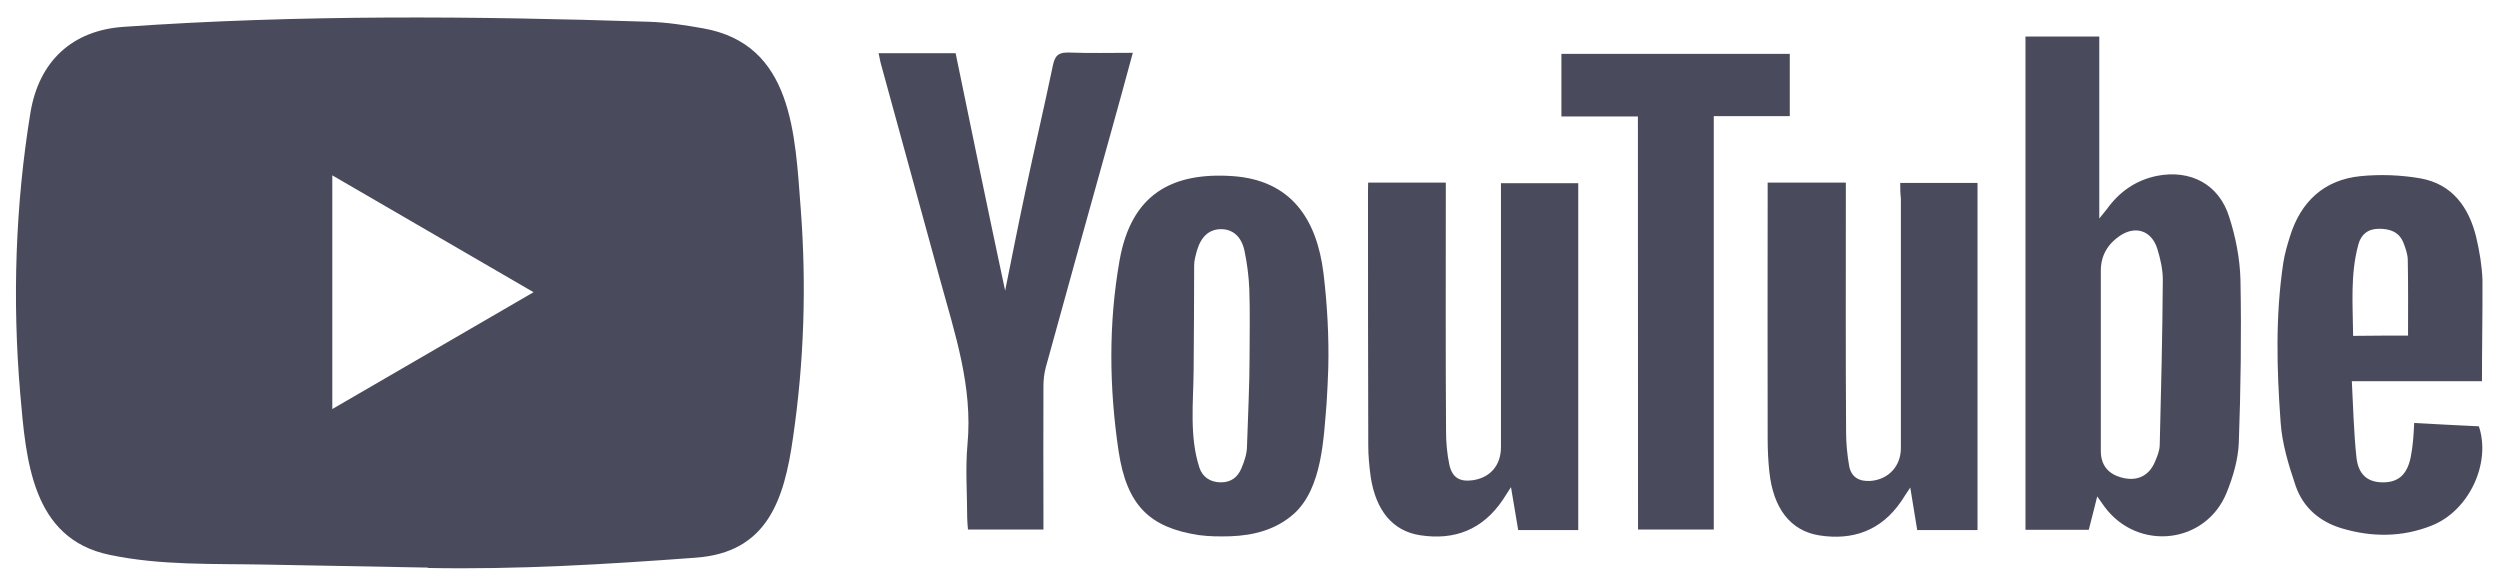 <svg width="112" height="26" viewBox="0 0 112 26" fill="none" xmlns="http://www.w3.org/2000/svg">
<path d="M19.145 25.428L11.903 25.294C9.559 25.247 7.208 25.341 4.91 24.857C1.413 24.135 1.165 20.596 0.906 17.626C0.549 13.451 0.687 9.201 1.361 5.062C1.741 2.739 3.239 1.353 5.555 1.201C13.372 0.654 21.242 0.718 29.042 0.974C29.866 0.998 30.695 1.126 31.507 1.271C35.517 1.982 35.615 5.993 35.874 9.37C36.133 12.782 36.024 16.211 35.528 19.6C35.131 22.406 34.37 24.758 31.162 24.985C27.141 25.282 23.212 25.521 19.179 25.445C19.179 25.428 19.156 25.428 19.145 25.428V25.428ZM14.887 18.325C17.918 16.567 20.89 14.837 23.903 13.091C20.867 11.332 17.9 9.603 14.887 7.856V18.325Z" fill="#494B5C"/>
<path d="M93.956 22.238C93.818 22.808 93.697 23.256 93.576 23.734H90.741V1.638H94.048V9.789C94.221 9.568 94.307 9.475 94.382 9.376C94.947 8.59 95.678 8.078 96.623 7.88C98.127 7.583 99.411 8.252 99.866 9.714C100.16 10.622 100.35 11.594 100.373 12.543C100.419 14.983 100.385 17.417 100.298 19.856C100.264 20.602 100.039 21.364 99.757 22.063C98.829 24.369 95.799 24.718 94.296 22.721C94.204 22.599 94.117 22.465 93.956 22.238V22.238ZM94.117 16.159V20.2C94.117 20.858 94.463 21.259 95.114 21.411C95.753 21.562 96.272 21.312 96.531 20.712C96.64 20.462 96.75 20.2 96.756 19.938C96.819 17.469 96.877 15.001 96.894 12.526C96.894 12.066 96.784 11.589 96.646 11.14C96.387 10.331 95.673 10.092 94.97 10.564C94.44 10.925 94.117 11.437 94.117 12.118V16.159ZM85.13 8.194H88.593V23.746H85.891C85.793 23.158 85.695 22.552 85.58 21.842C85.395 22.115 85.286 22.29 85.171 22.465C84.272 23.775 82.999 24.223 81.495 23.984C80.211 23.775 79.439 22.773 79.266 21.131C79.214 20.642 79.191 20.147 79.191 19.658C79.18 16.019 79.191 12.369 79.191 8.73V8.182H82.694V8.817C82.694 12.334 82.682 15.845 82.705 19.361C82.705 19.862 82.757 20.38 82.843 20.881C82.941 21.393 83.31 21.58 83.805 21.545C84.606 21.481 85.159 20.881 85.159 20.078V8.881C85.13 8.654 85.13 8.444 85.13 8.194V8.194ZM61.292 8.182H64.772V8.84C64.772 12.34 64.76 15.833 64.783 19.321C64.783 19.821 64.829 20.34 64.933 20.829C65.066 21.405 65.4 21.591 65.97 21.516C66.759 21.405 67.237 20.852 67.243 20.043V8.904V8.206H70.705V23.746H68.015C67.917 23.169 67.819 22.575 67.692 21.824C67.52 22.086 67.422 22.238 67.324 22.395C66.425 23.728 65.163 24.217 63.625 23.979C62.393 23.792 61.638 22.872 61.407 21.364C61.344 20.893 61.298 20.427 61.298 19.955C61.287 16.177 61.286 12.38 61.286 8.602L61.292 8.182ZM59.507 16.485C59.495 17.009 59.46 17.533 59.432 18.057C59.299 19.629 59.236 21.859 57.98 23.006C57.179 23.728 56.165 23.99 55.117 24.025C54.65 24.037 54.178 24.037 53.711 23.973C51.505 23.635 50.479 22.651 50.111 20.2C49.69 17.37 49.656 14.494 50.157 11.664C50.675 8.736 52.461 7.699 55.238 7.891C57.83 8.078 58.988 9.795 59.293 12.241C59.46 13.644 59.541 15.065 59.507 16.485V16.485ZM55.981 15.95C55.981 14.954 56.004 13.952 55.969 12.957C55.946 12.38 55.871 11.798 55.751 11.228C55.612 10.57 55.197 10.255 54.679 10.267C54.172 10.278 53.815 10.593 53.63 11.204C53.567 11.431 53.498 11.664 53.498 11.891C53.498 13.452 53.486 15.018 53.475 16.578C53.463 18.034 53.279 19.559 53.734 20.951C53.872 21.376 54.23 21.609 54.696 21.609C55.151 21.609 55.451 21.382 55.618 20.974C55.751 20.66 55.866 20.316 55.866 19.979C55.906 18.639 55.981 17.294 55.981 15.95ZM45.03 13.021C45.335 11.513 45.623 10.04 45.94 8.561C46.337 6.68 46.781 4.8 47.173 2.913C47.271 2.453 47.455 2.343 47.887 2.354C48.815 2.389 49.759 2.366 50.75 2.366C50.428 3.565 50.111 4.707 49.8 5.83C48.815 9.359 47.829 12.899 46.856 16.439C46.781 16.712 46.746 17.009 46.746 17.3C46.735 19.233 46.746 21.16 46.746 23.093V23.722H43.365C43.353 23.548 43.33 23.373 43.33 23.198C43.33 22.104 43.244 21.003 43.342 19.92C43.59 17.318 42.772 14.925 42.109 12.503C41.233 9.3 40.346 6.086 39.471 2.884C39.425 2.733 39.407 2.57 39.361 2.383H42.812C43.538 5.918 44.269 9.452 45.03 13.021ZM111.192 17.079H105.362C105.426 18.261 105.449 19.385 105.57 20.497C105.656 21.271 106.076 21.603 106.739 21.609C107.43 21.62 107.834 21.271 107.995 20.503C108.047 20.252 108.081 20.002 108.104 19.746C108.127 19.519 108.139 19.274 108.156 18.948C109.141 19 110.103 19.059 111.054 19.099C111.607 20.759 110.61 22.89 108.934 23.548C107.615 24.072 106.261 24.072 104.913 23.67C103.916 23.373 103.173 22.733 102.839 21.749C102.528 20.829 102.234 19.868 102.171 18.907C101.998 16.538 101.934 14.145 102.292 11.769C102.355 11.373 102.464 10.995 102.585 10.61C103.069 9.027 104.124 8.054 105.754 7.891C106.641 7.804 107.557 7.839 108.433 7.99C109.85 8.241 110.604 9.271 110.933 10.622C111.083 11.257 111.192 11.909 111.215 12.555C111.221 14.04 111.192 15.513 111.192 17.079ZM107.88 15.035C107.88 13.865 107.891 12.765 107.868 11.658C107.868 11.396 107.77 11.123 107.672 10.872C107.476 10.383 107.067 10.249 106.578 10.249C106.088 10.249 105.777 10.5 105.656 10.948C105.287 12.293 105.408 13.667 105.42 15.047C106.301 15.035 107.102 15.035 107.88 15.035V15.035Z" fill="#494B5C"/>
<path d="M73.378 5.219H69.951V2.413H80.182V5.202H76.777V23.723H73.384L73.378 5.219Z" fill="#494B5C"/>
</svg>
